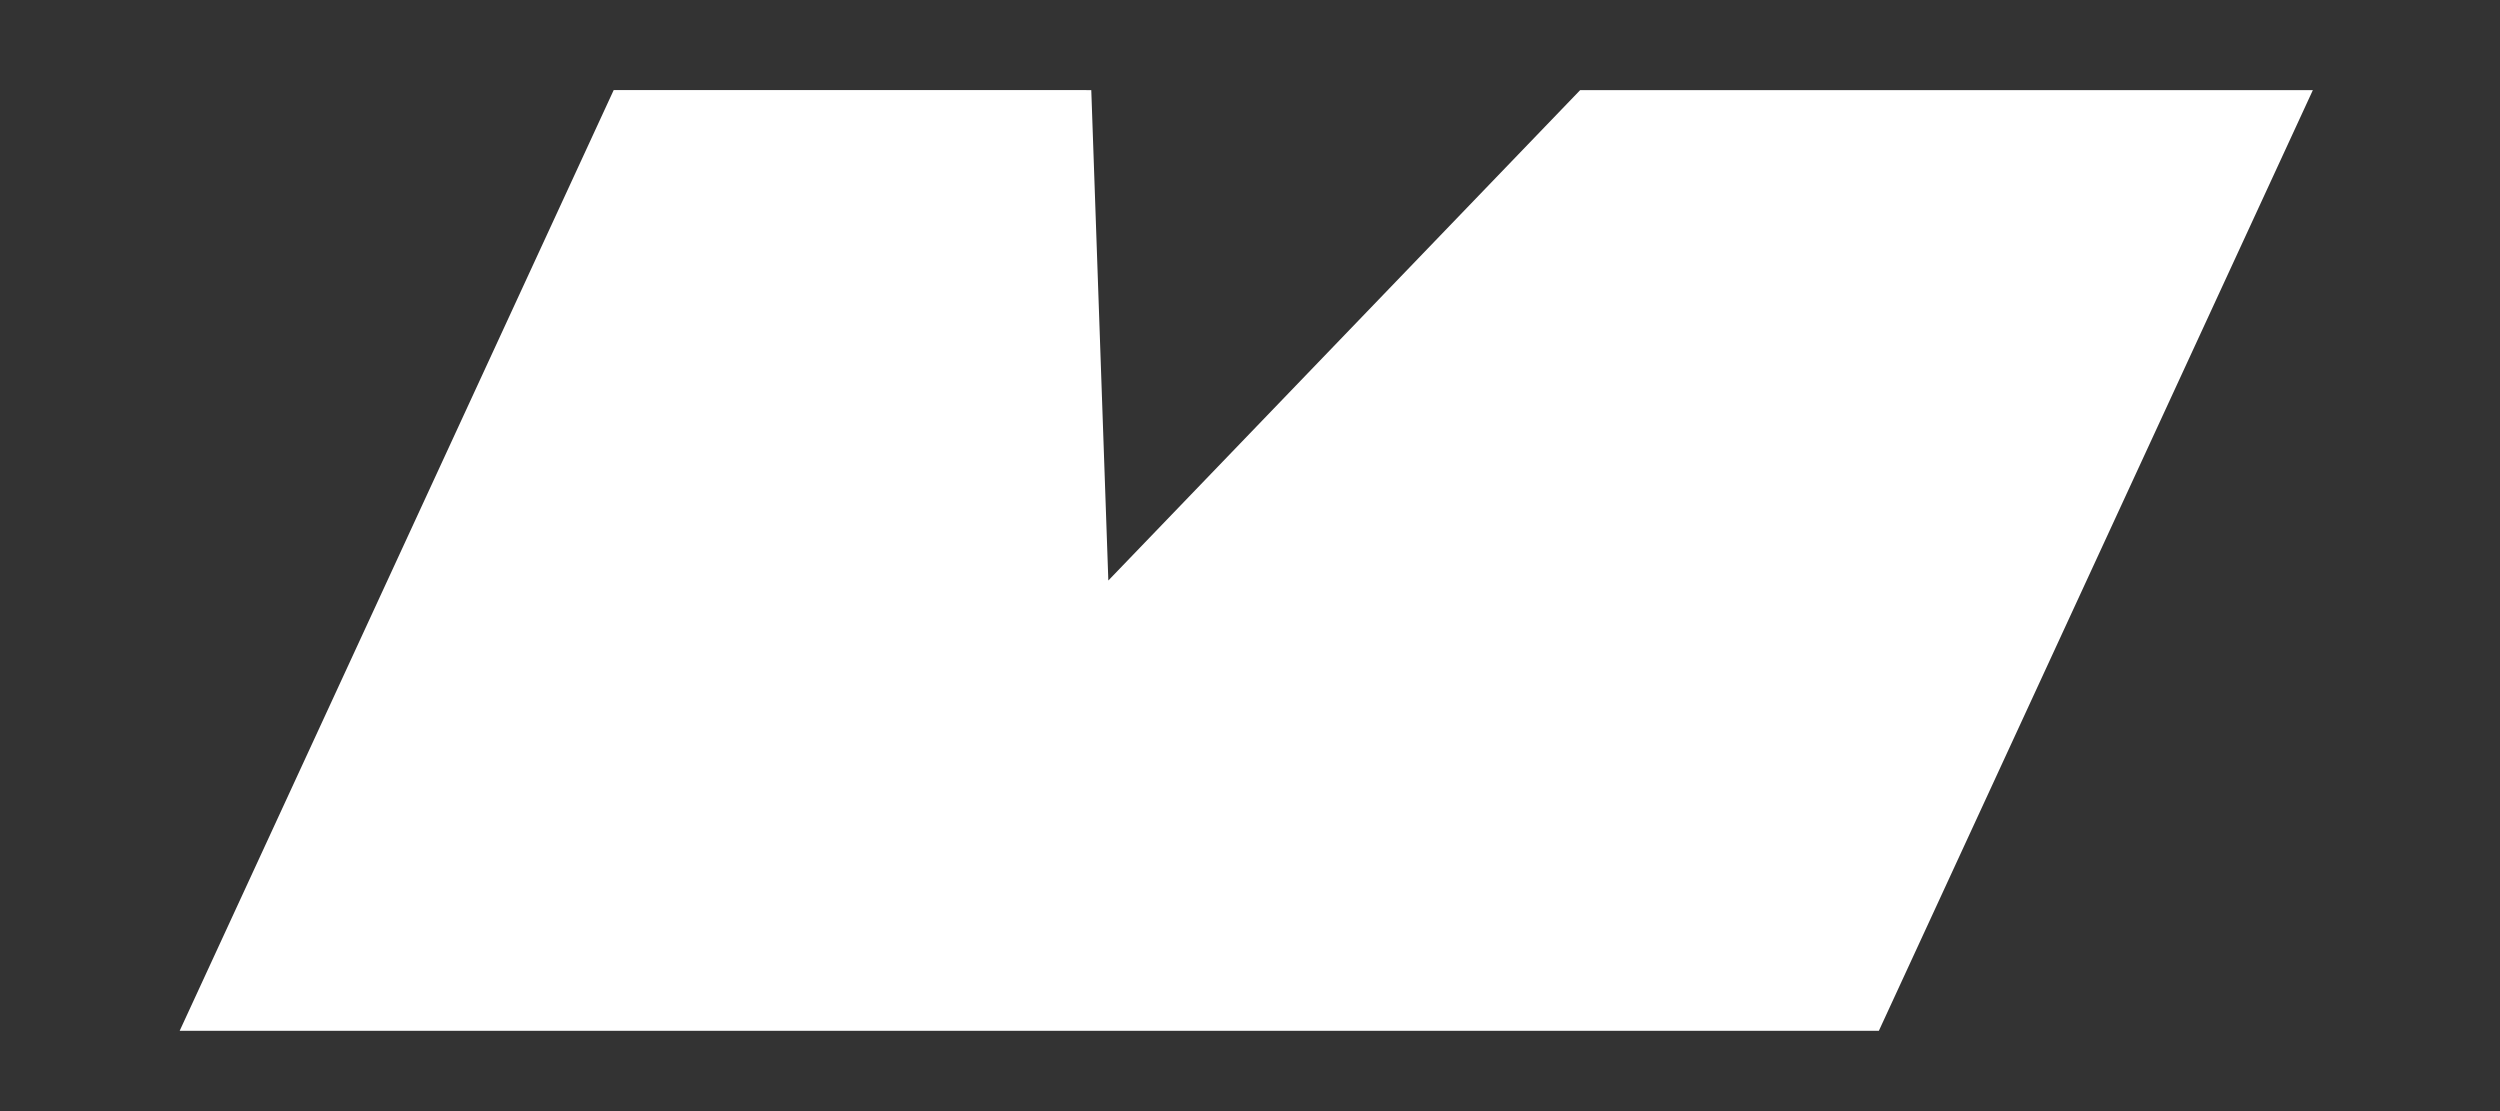 <?xml version="1.0" encoding="UTF-8"?>
<svg id="a" data-name="Layer 1" xmlns="http://www.w3.org/2000/svg" width="190.588" height="84.706" viewBox="0 0 190.588 84.706">
  <rect x="0" y="0" width="190.588" height="84.706" fill="#333333" stroke="none"/>
  <path d="M13.698,78.582L46.785,6.868h33.575,0s2.834.001,2.834.001l1.3,37.386L120.464,6.87h2.835s53.023-.001,53.023-.001l-33.087,71.714H13.698Z" fill="#fff"/>
</svg>